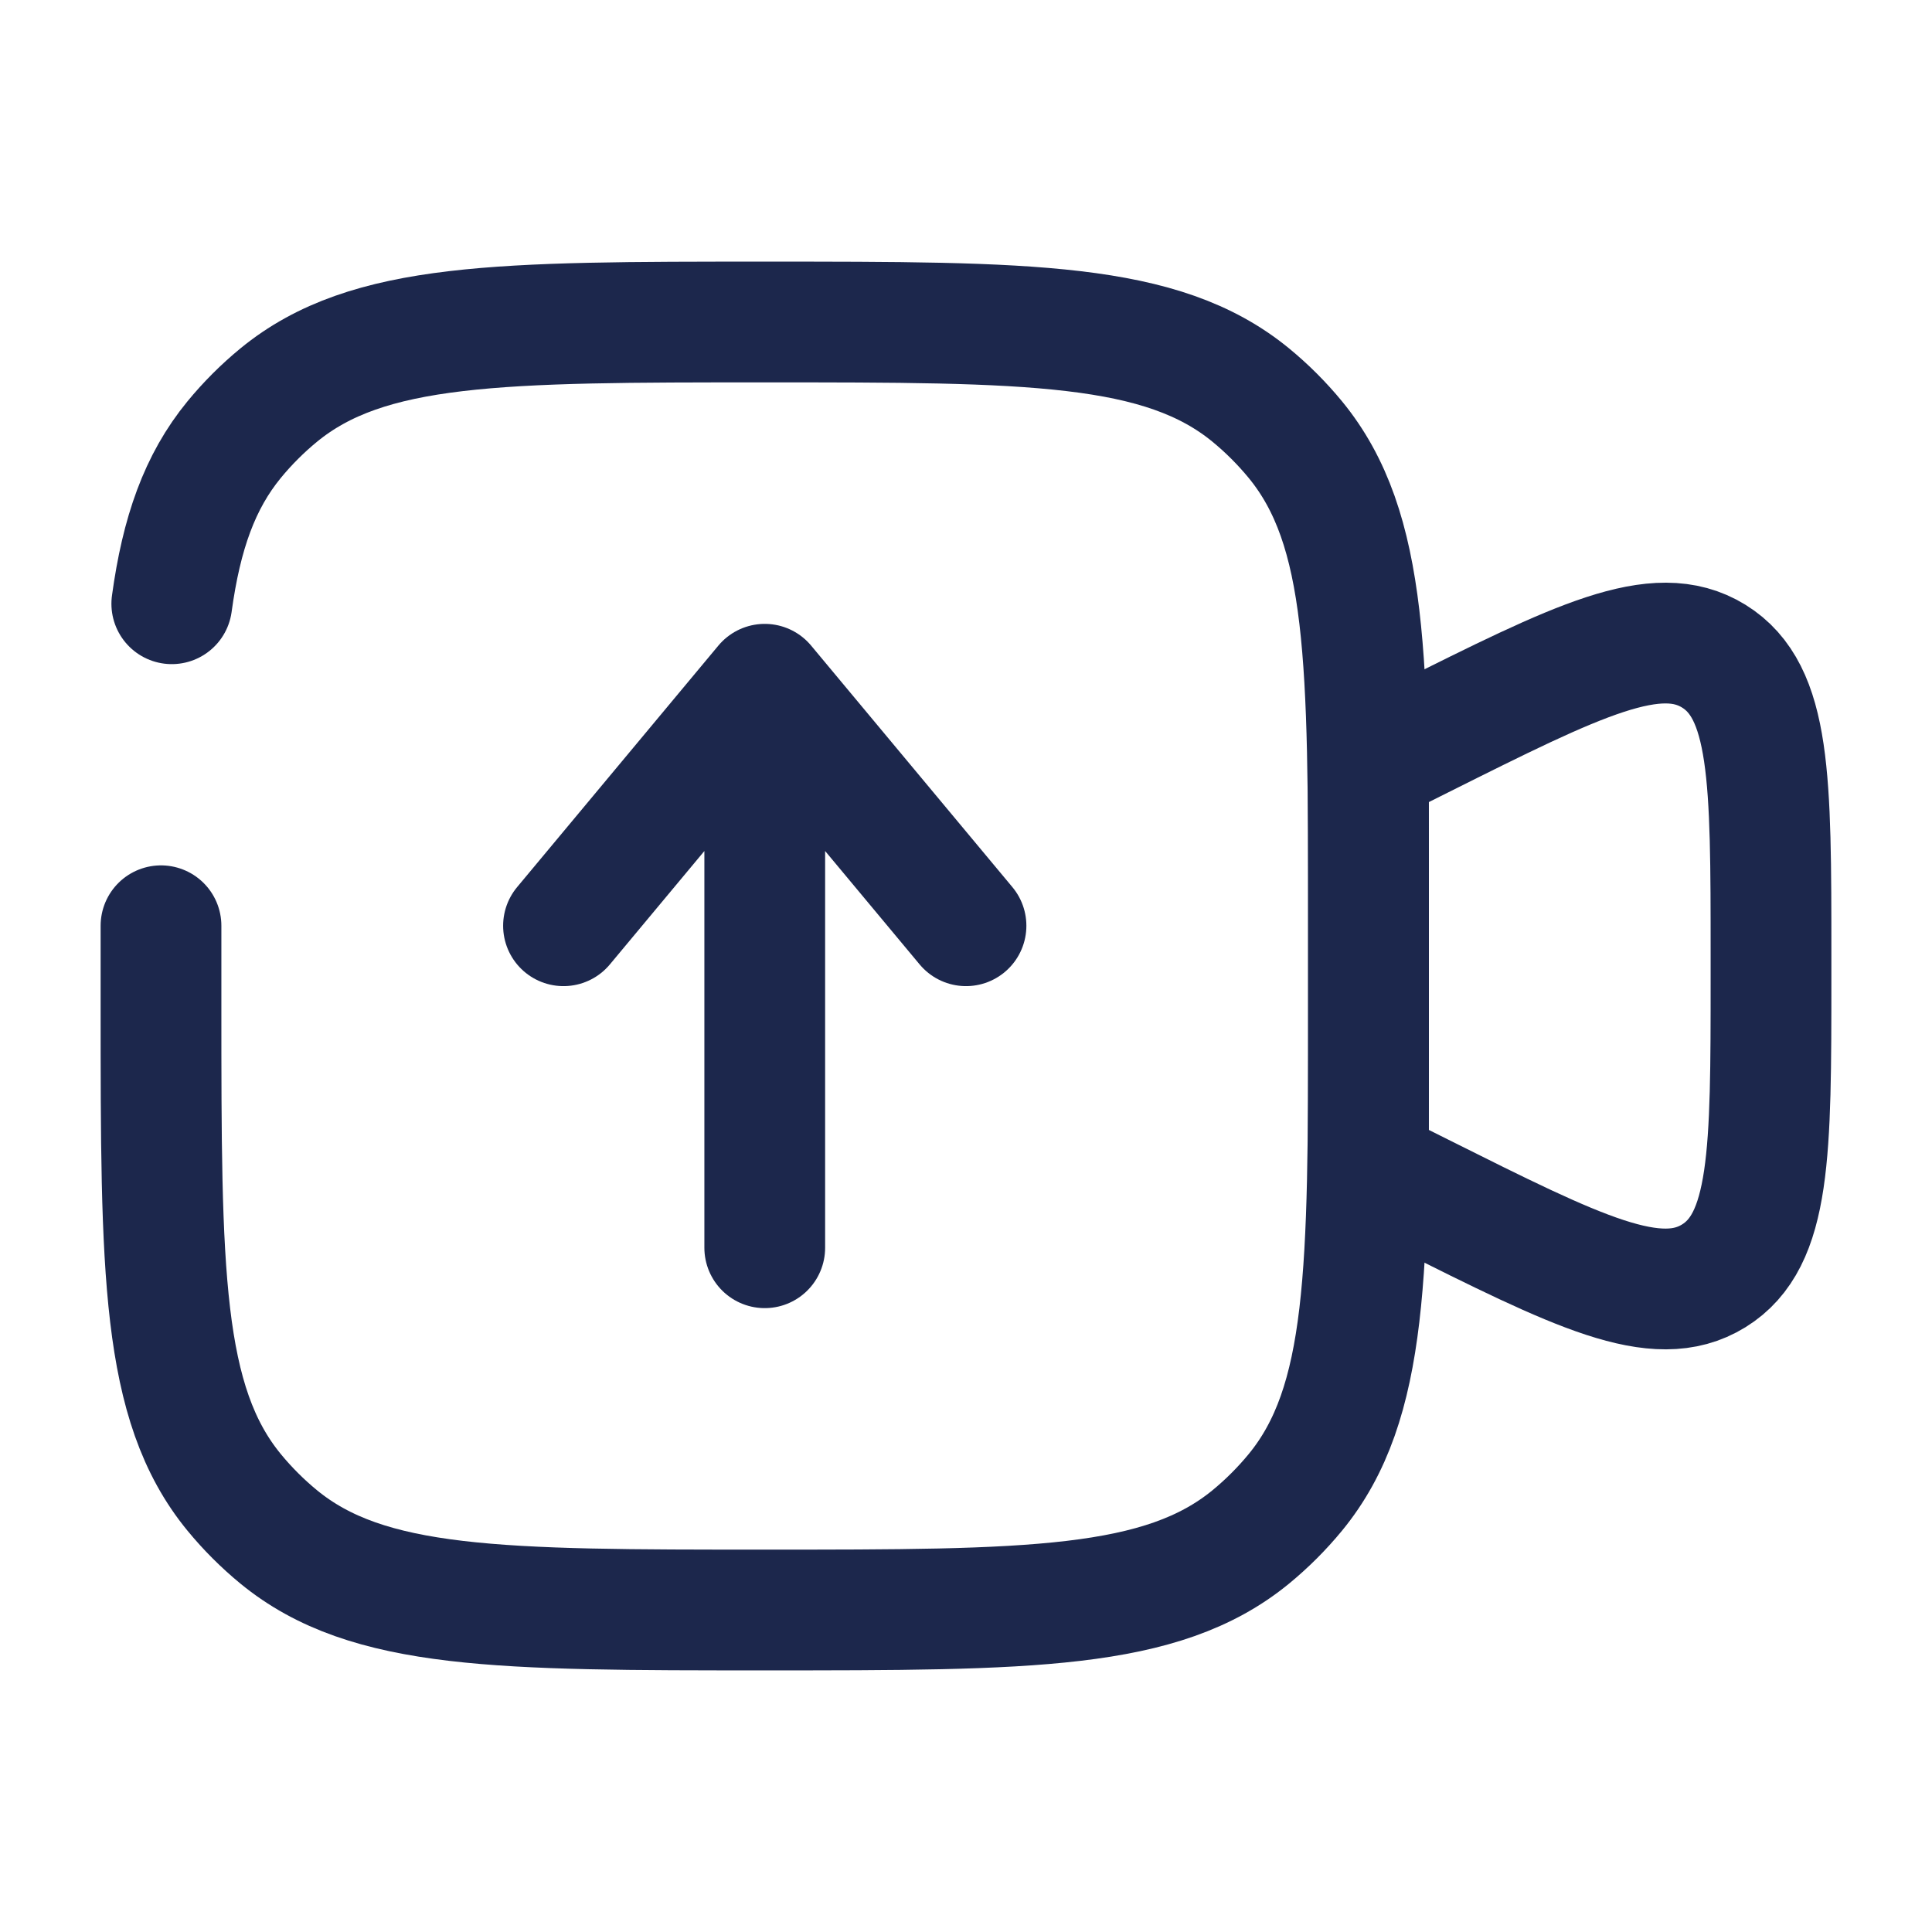 <?xml version="1.0" encoding="utf-8"?><!-- Скачано с сайта svg4.ru / Downloaded from svg4.ru -->
<svg width="800px" height="800px" viewBox="0 0 24 24" fill="none" xmlns="http://www.w3.org/2000/svg">
<path d="M17 9.5L17.658 9.171C19.604 8.198 20.577 7.712 21.289 8.151C22 8.591 22 9.679 22 11.854V12.146C22 14.322 22 15.409 21.289 15.849C20.577 16.289 19.604 15.802 17.658 14.829L17 14.5V9.5Z" stroke="#1C274C" stroke-width="1.5"/>
<path d="M9.5 15.5L9.5 8.5M9.5 8.5L12 11.5M9.5 8.5L7 11.5" stroke="#1C274C" stroke-width="1.5" stroke-linecap="round" stroke-linejoin="round"/>
<path d="M2 11.5V12.5C2 15.787 2 17.431 2.908 18.538C3.074 18.74 3.26 18.926 3.462 19.092C4.569 20 6.213 20 9.5 20C12.787 20 14.431 20 15.538 19.092C15.74 18.926 15.926 18.74 16.092 18.538C17 17.431 17 15.787 17 12.5V11.5C17 8.213 17 6.569 16.092 5.462C15.926 5.26 15.74 5.074 15.538 4.908C14.431 4 12.787 4 9.5 4C6.213 4 4.569 4 3.462 4.908C3.26 5.074 3.074 5.26 2.908 5.462C2.48 5.984 2.254 6.624 2.134 7.5" stroke="#1C274C" stroke-width="1.5" stroke-linecap="round"/>
</svg>